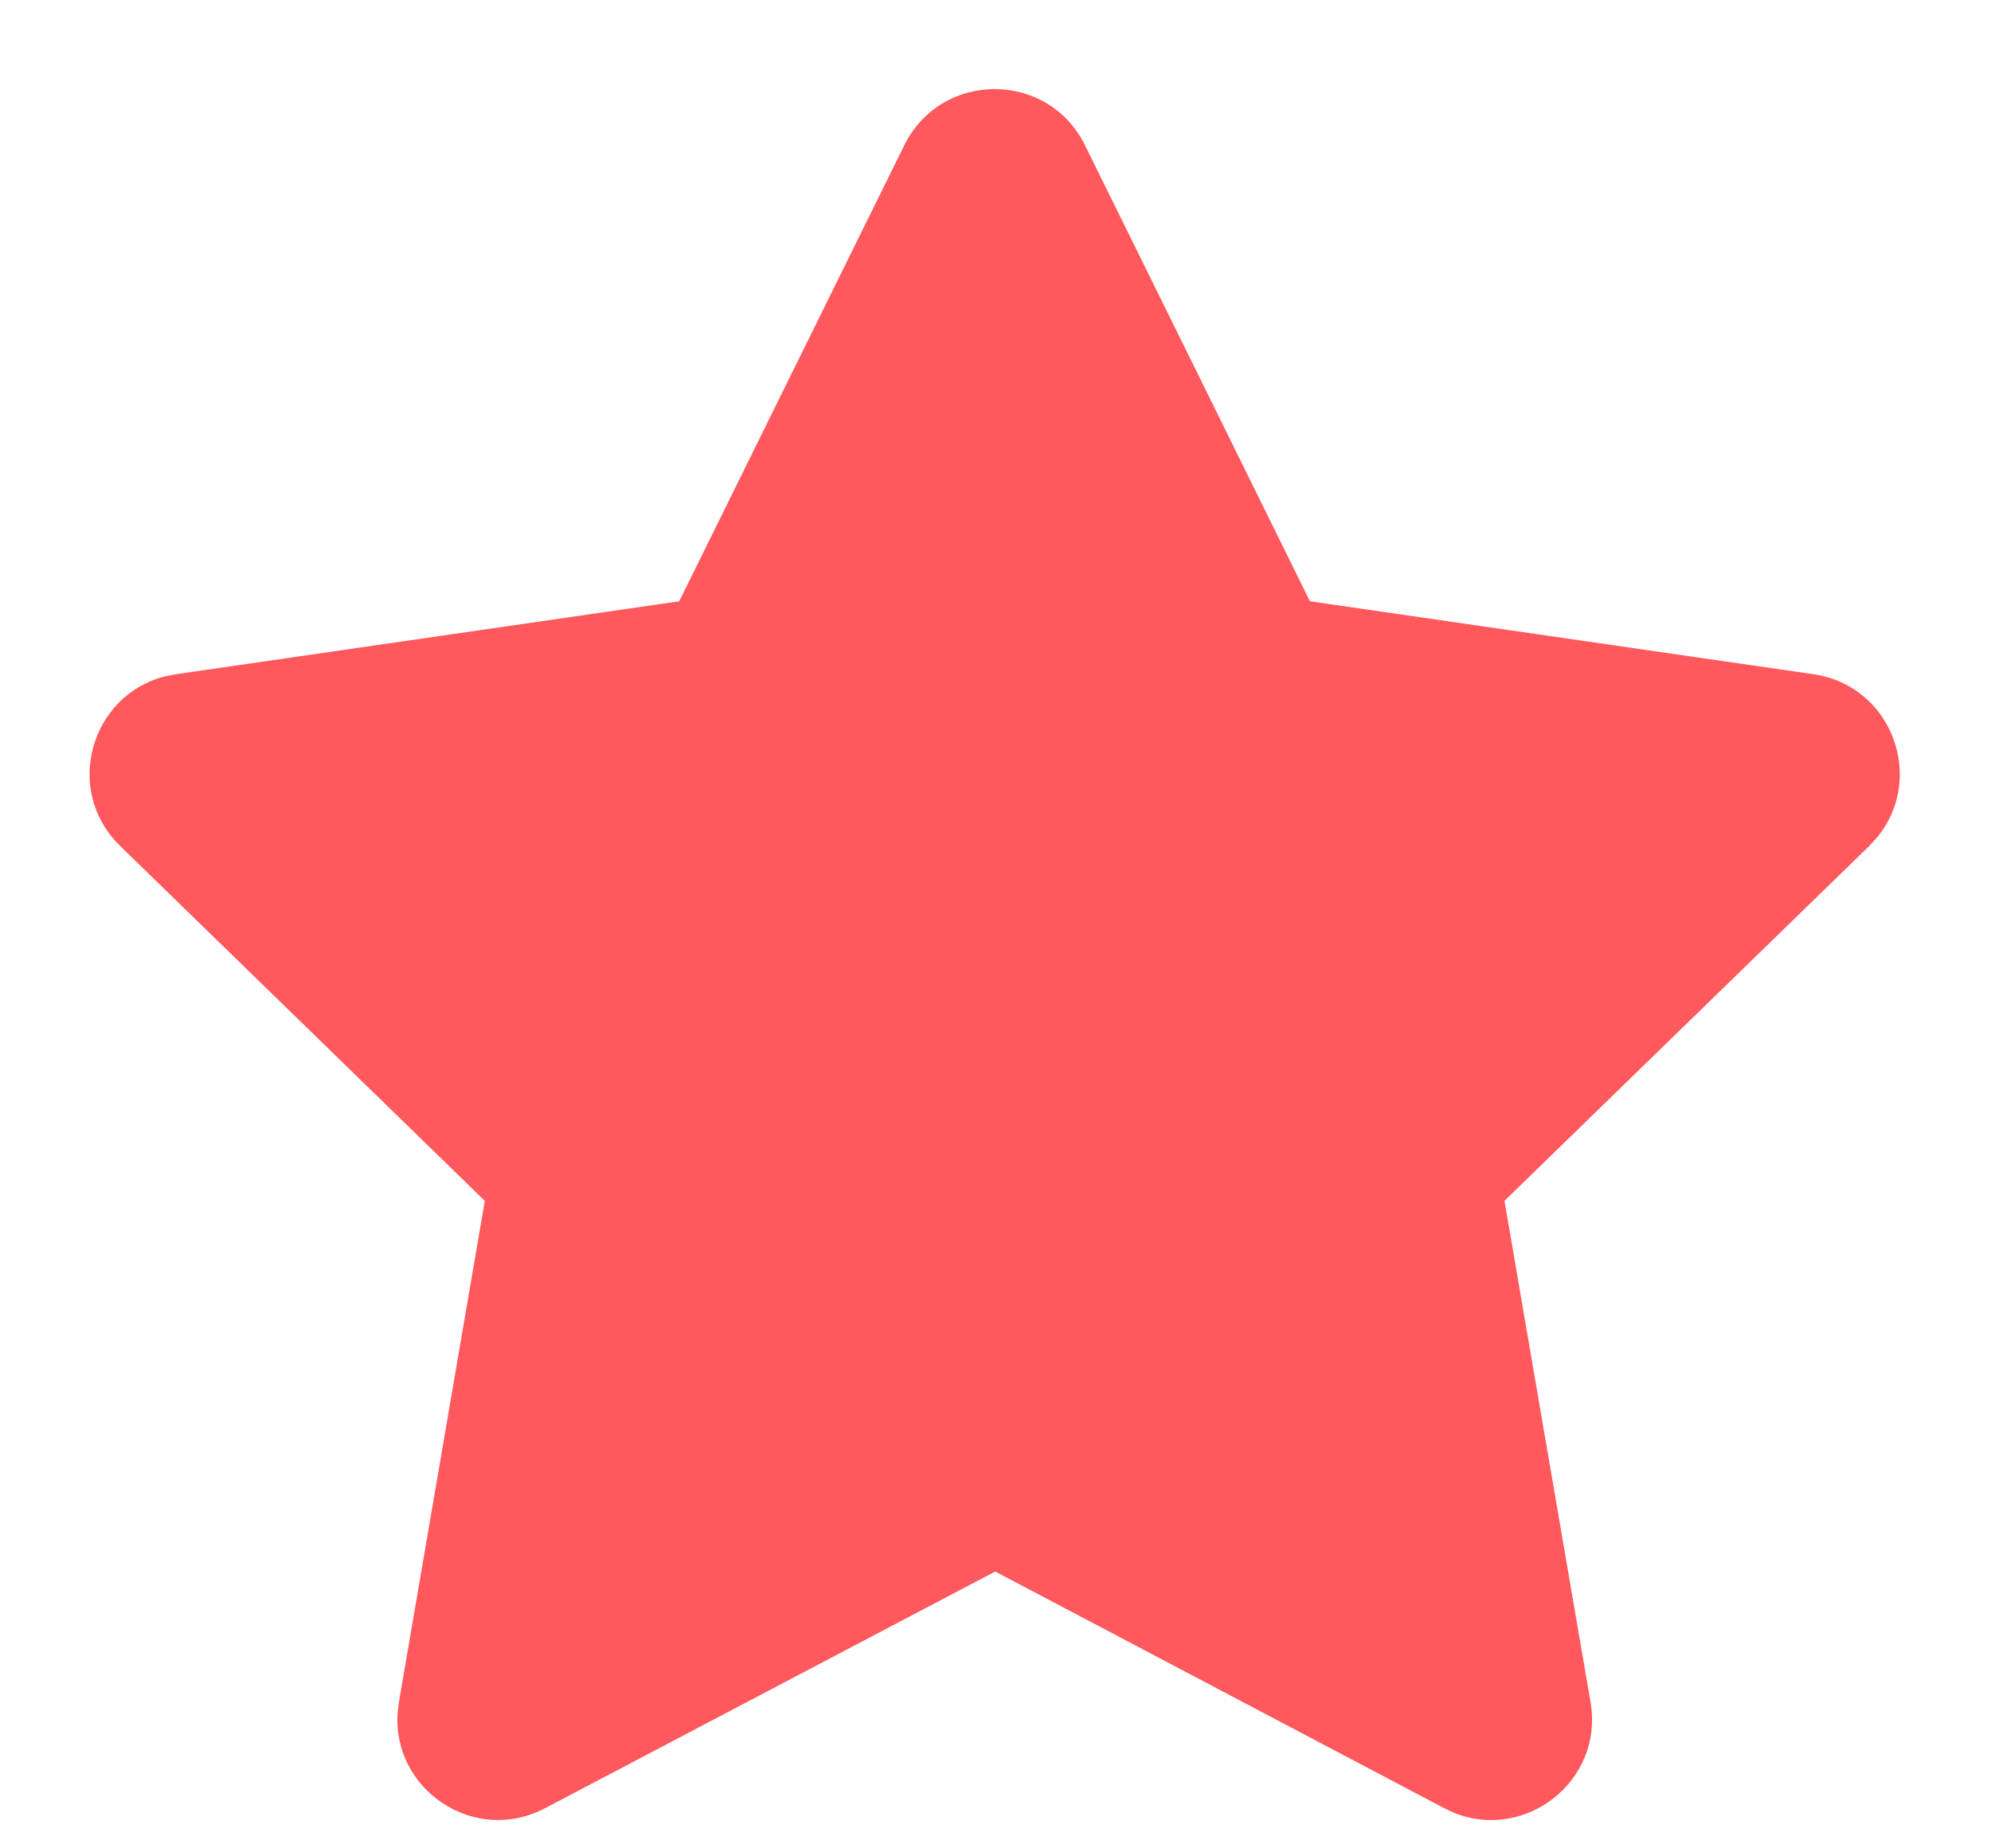 <svg xmlns="http://www.w3.org/2000/svg" width="14" height="13" viewBox="0 0 14 13">
  <path fill="#FF585D" d="M191.359,687.021 C191.619,686.495 192.369,686.495 192.629,687.021 L194.211,690.229 L197.751,690.742 C198.306,690.822 198.543,691.477 198.197,691.892 L198.144,691.95 L195.579,694.446 L196.184,697.972 C196.279,698.525 195.727,698.953 195.224,698.75 L195.156,698.718 L191.998,697.053 L188.832,698.718 C188.335,698.979 187.758,698.587 187.796,698.047 L187.805,697.972 L188.409,694.446 L185.845,691.95 C185.443,691.559 185.636,690.89 186.16,690.757 L186.237,690.742 L189.776,690.229 L191.359,687.021 Z" transform="translate(-185 -686)"/>
</svg>
